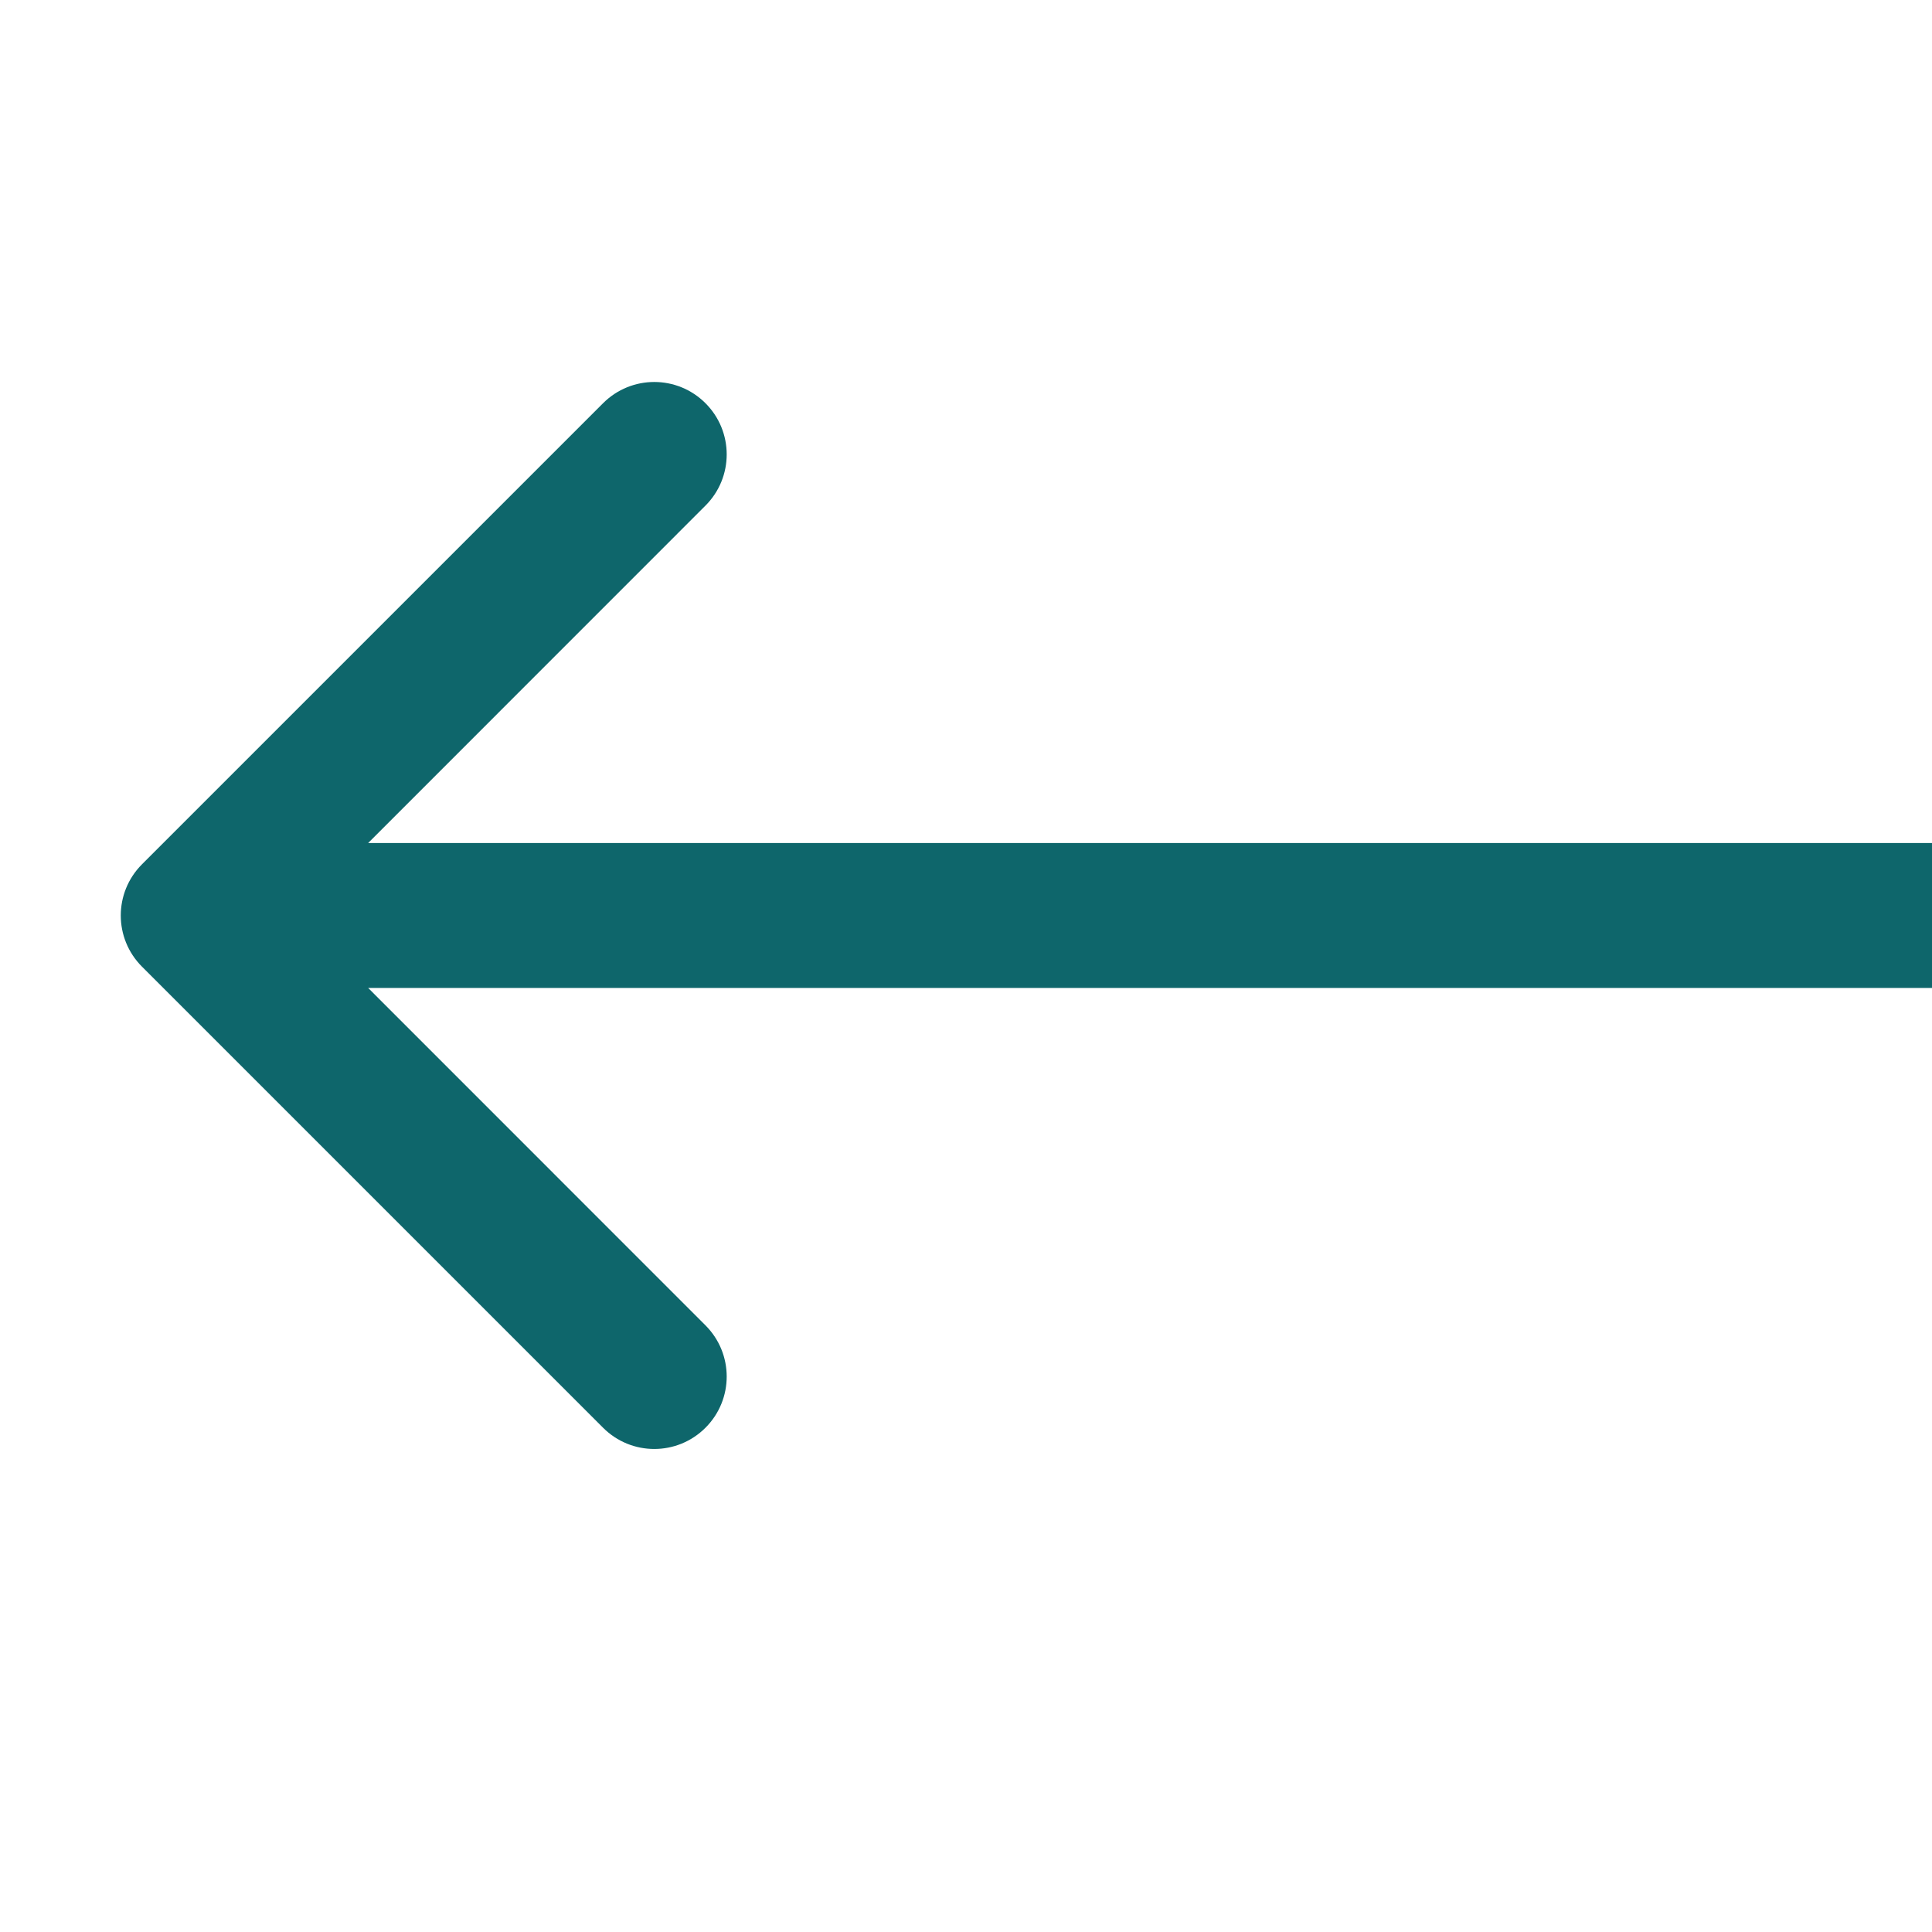 <svg xmlns="http://www.w3.org/2000/svg" width="20" height="20" viewBox="0 0 20 20" fill="none"><path fill-rule="evenodd" clip-rule="evenodd" d="M6.243 14.78L1.47 10.007C1.177 9.714 1.177 9.24 1.47 8.947L6.243 4.174C6.536 3.881 7.01 3.881 7.303 4.174C7.596 4.467 7.596 4.941 7.303 5.234L3.811 8.727L20 8.727L20 10.227L3.811 10.227L7.303 13.72C7.596 14.013 7.596 14.487 7.303 14.78C7.01 15.073 6.536 15.073 6.243 14.78Z" fill="#0E666B"></path></svg>